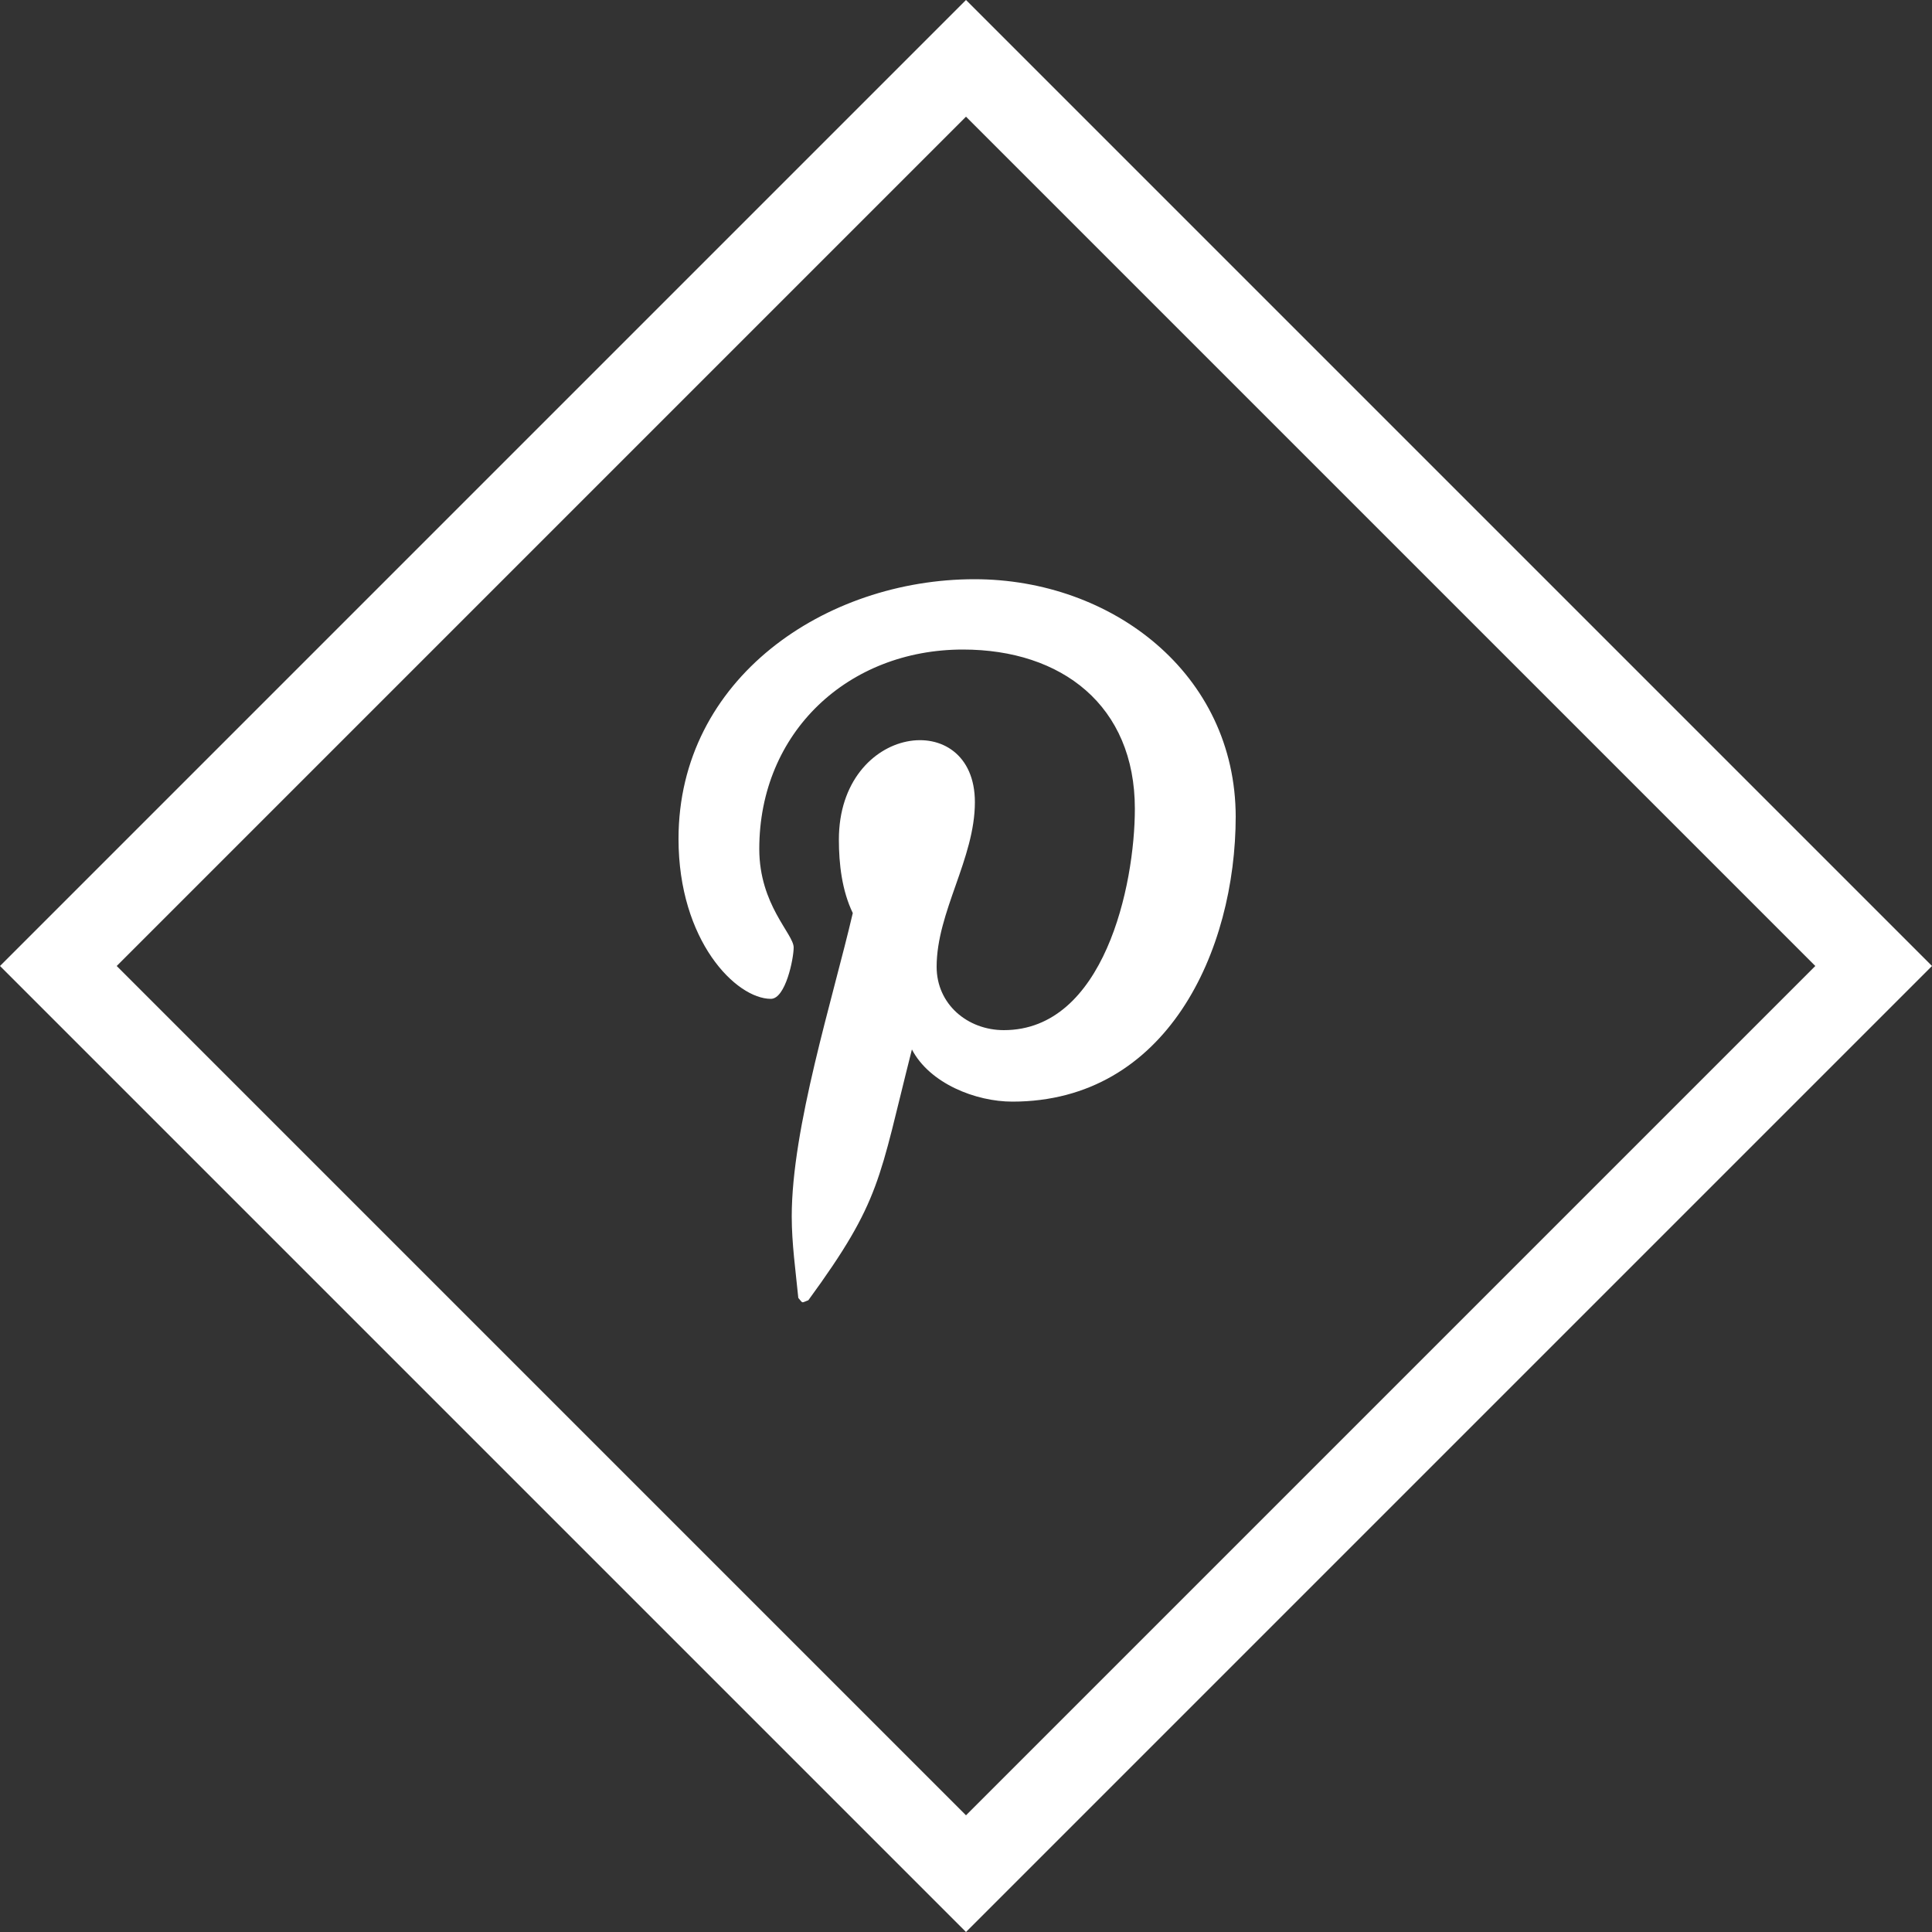 <?xml version="1.0" encoding="UTF-8"?>
<svg id="Laag_1" data-name="Laag 1" xmlns="http://www.w3.org/2000/svg" viewBox="0 0 50 50">
  <rect x="0" y="0" width="50" height="50" fill="#333333" stroke="none"/>
  <defs>
    <style>
      .cls-1 {
        fill: #fff;
        stroke-width: 0px;
      }
    </style>
  </defs>
  <path class="cls-1" d="m25,50L0,25,25,0l25,25-25,25ZM3.02,25l21.98,21.98,21.98-21.98L25,3.02,3.02,25Z"/>
  <path class="cls-1" d="m31.98,21.12c0,3.5-1.79,7.39-5.78,7.39-.95,0-2.14-.47-2.6-1.35-.86,3.39-.79,3.9-2.68,6.49-.19.07-.13.09-.26-.06-.07-.71-.17-1.41-.17-2.11,0-2.3,1.06-5.62,1.58-7.85-.28-.58-.36-1.27-.36-1.9,0-3,3.52-3.45,3.52-.97,0,1.46-.99,2.84-.99,4.26,0,.97.8,1.64,1.74,1.64,2.59,0,3.39-3.74,3.39-5.73,0-2.67-1.89-4.12-4.45-4.12-2.97,0-5.27,2.14-5.27,5.16,0,1.45.89,2.2.89,2.55,0,.29-.21,1.33-.59,1.33-.9,0-2.39-1.5-2.39-4.14,0-4.16,3.81-6.72,7.66-6.72,3.54,0,6.76,2.43,6.76,6.16Z"/>
</svg>